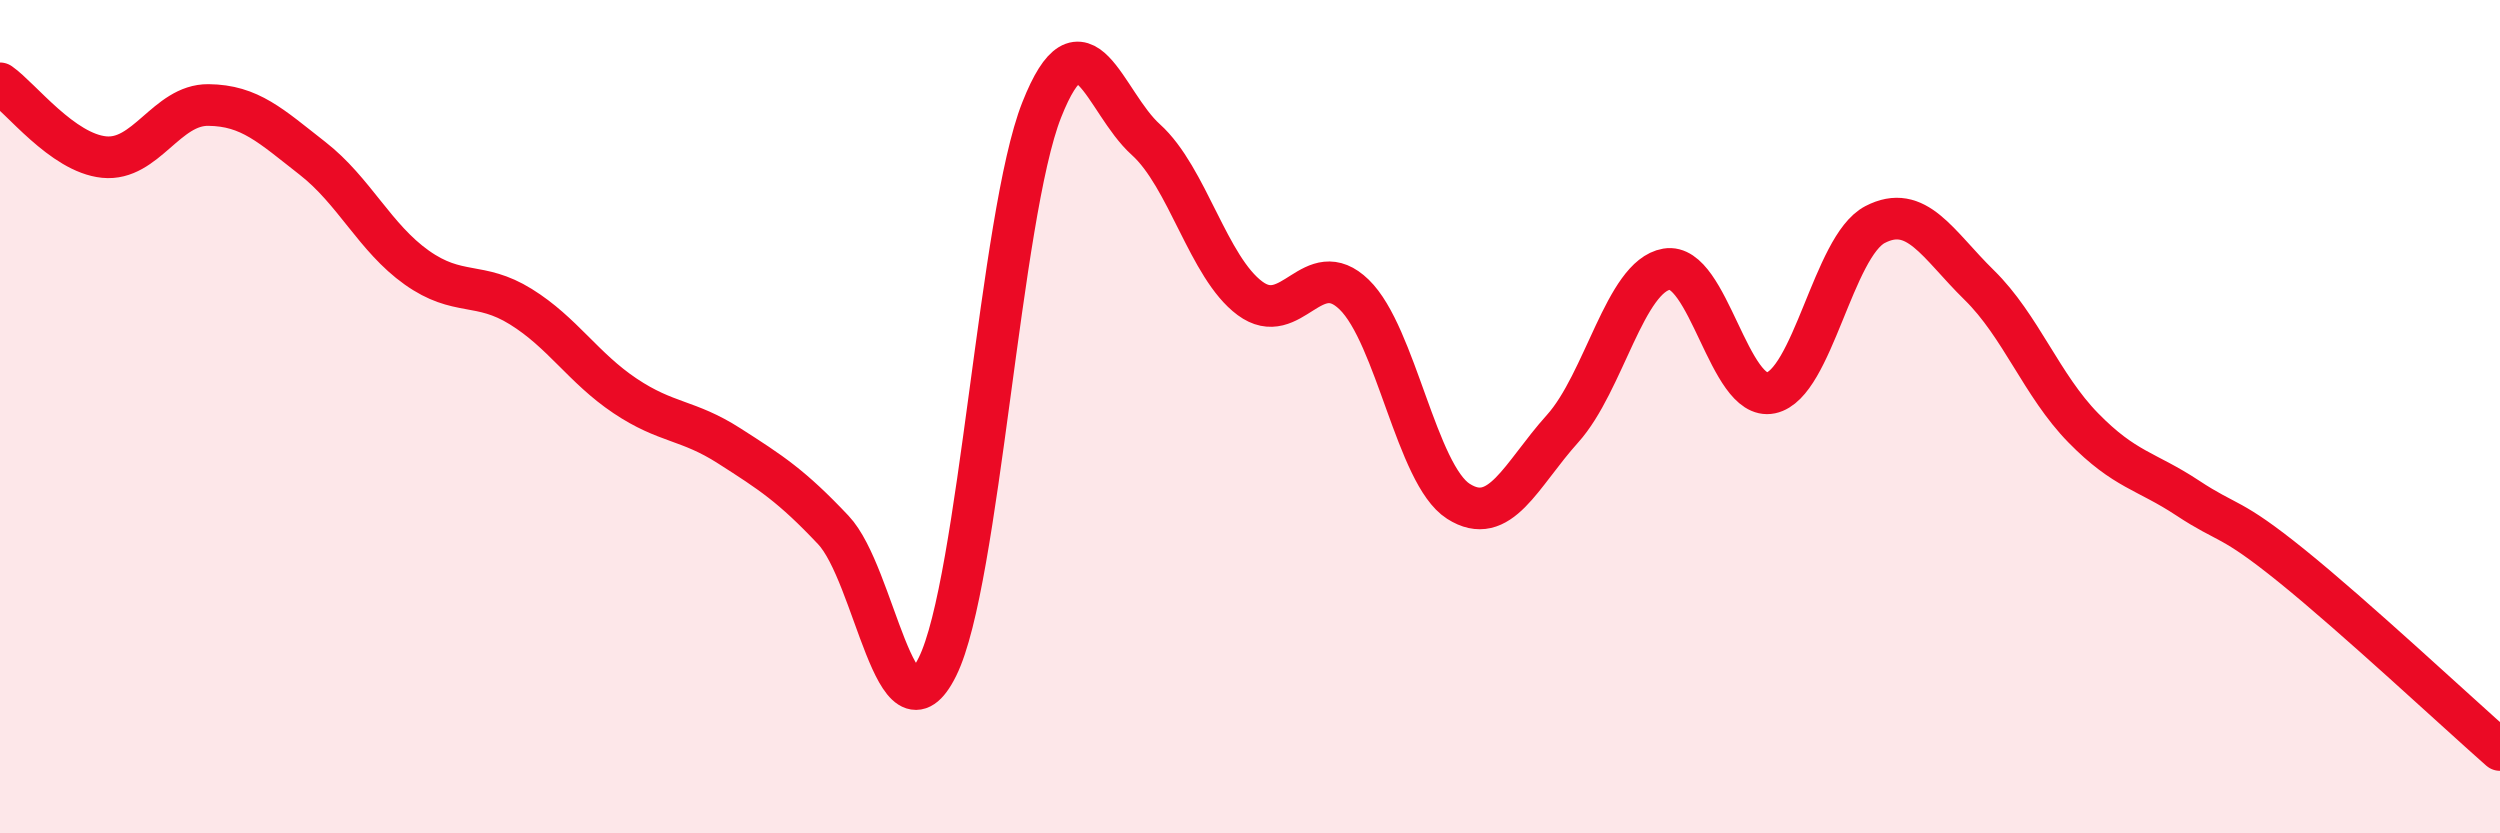 
    <svg width="60" height="20" viewBox="0 0 60 20" xmlns="http://www.w3.org/2000/svg">
      <path
        d="M 0,2 C 0.5,2.35 1.5,3.67 2.5,3.77 C 3.5,3.87 4,2.51 5,2.52 C 6,2.53 6.5,3.02 7.5,3.8 C 8.5,4.58 9,5.71 10,6.42 C 11,7.13 11.5,6.74 12.5,7.36 C 13.5,7.98 14,8.83 15,9.5 C 16,10.17 16.5,10.06 17.5,10.7 C 18.5,11.34 19,11.66 20,12.72 C 21,13.78 21.5,18.02 22.5,16 C 23.5,13.98 24,5.17 25,2.64 C 26,0.11 26.5,2.45 27.5,3.35 C 28.5,4.25 29,6.42 30,7.16 C 31,7.9 31.5,6.1 32.5,7.07 C 33.5,8.04 34,11.39 35,12.03 C 36,12.67 36.5,11.4 37.5,10.29 C 38.5,9.18 39,6.63 40,6.46 C 41,6.29 41.5,9.64 42.5,9.43 C 43.5,9.22 44,5.91 45,5.39 C 46,4.87 46.5,5.86 47.5,6.84 C 48.5,7.82 49,9.25 50,10.27 C 51,11.29 51.5,11.29 52.5,11.95 C 53.5,12.61 53.5,12.37 55,13.58 C 56.5,14.79 59,17.12 60,18L60 20L0 20Z"
        fill="#EB0A25"
        opacity="0.1"
        stroke-linecap="round"
        stroke-linejoin="round"
      />
      <path
        d="M 0,2 C 0.5,2.35 1.5,3.67 2.5,3.77 C 3.5,3.87 4,2.51 5,2.52 C 6,2.53 6.5,3.02 7.5,3.8 C 8.5,4.58 9,5.71 10,6.42 C 11,7.13 11.5,6.74 12.5,7.36 C 13.5,7.98 14,8.83 15,9.5 C 16,10.17 16.5,10.06 17.5,10.7 C 18.5,11.34 19,11.66 20,12.72 C 21,13.78 21.5,18.02 22.5,16 C 23.5,13.98 24,5.17 25,2.64 C 26,0.11 26.5,2.45 27.5,3.35 C 28.5,4.25 29,6.42 30,7.16 C 31,7.9 31.5,6.1 32.5,7.07 C 33.5,8.04 34,11.39 35,12.03 C 36,12.67 36.5,11.4 37.5,10.29 C 38.5,9.18 39,6.63 40,6.46 C 41,6.29 41.5,9.64 42.5,9.43 C 43.5,9.22 44,5.91 45,5.39 C 46,4.87 46.5,5.86 47.5,6.84 C 48.5,7.82 49,9.25 50,10.27 C 51,11.29 51.5,11.29 52.5,11.95 C 53.5,12.61 53.5,12.37 55,13.58 C 56.5,14.79 59,17.12 60,18"
        stroke="#EB0A25"
        stroke-width="1"
        fill="none"
        stroke-linecap="round"
        stroke-linejoin="round"
      />
    </svg>
  